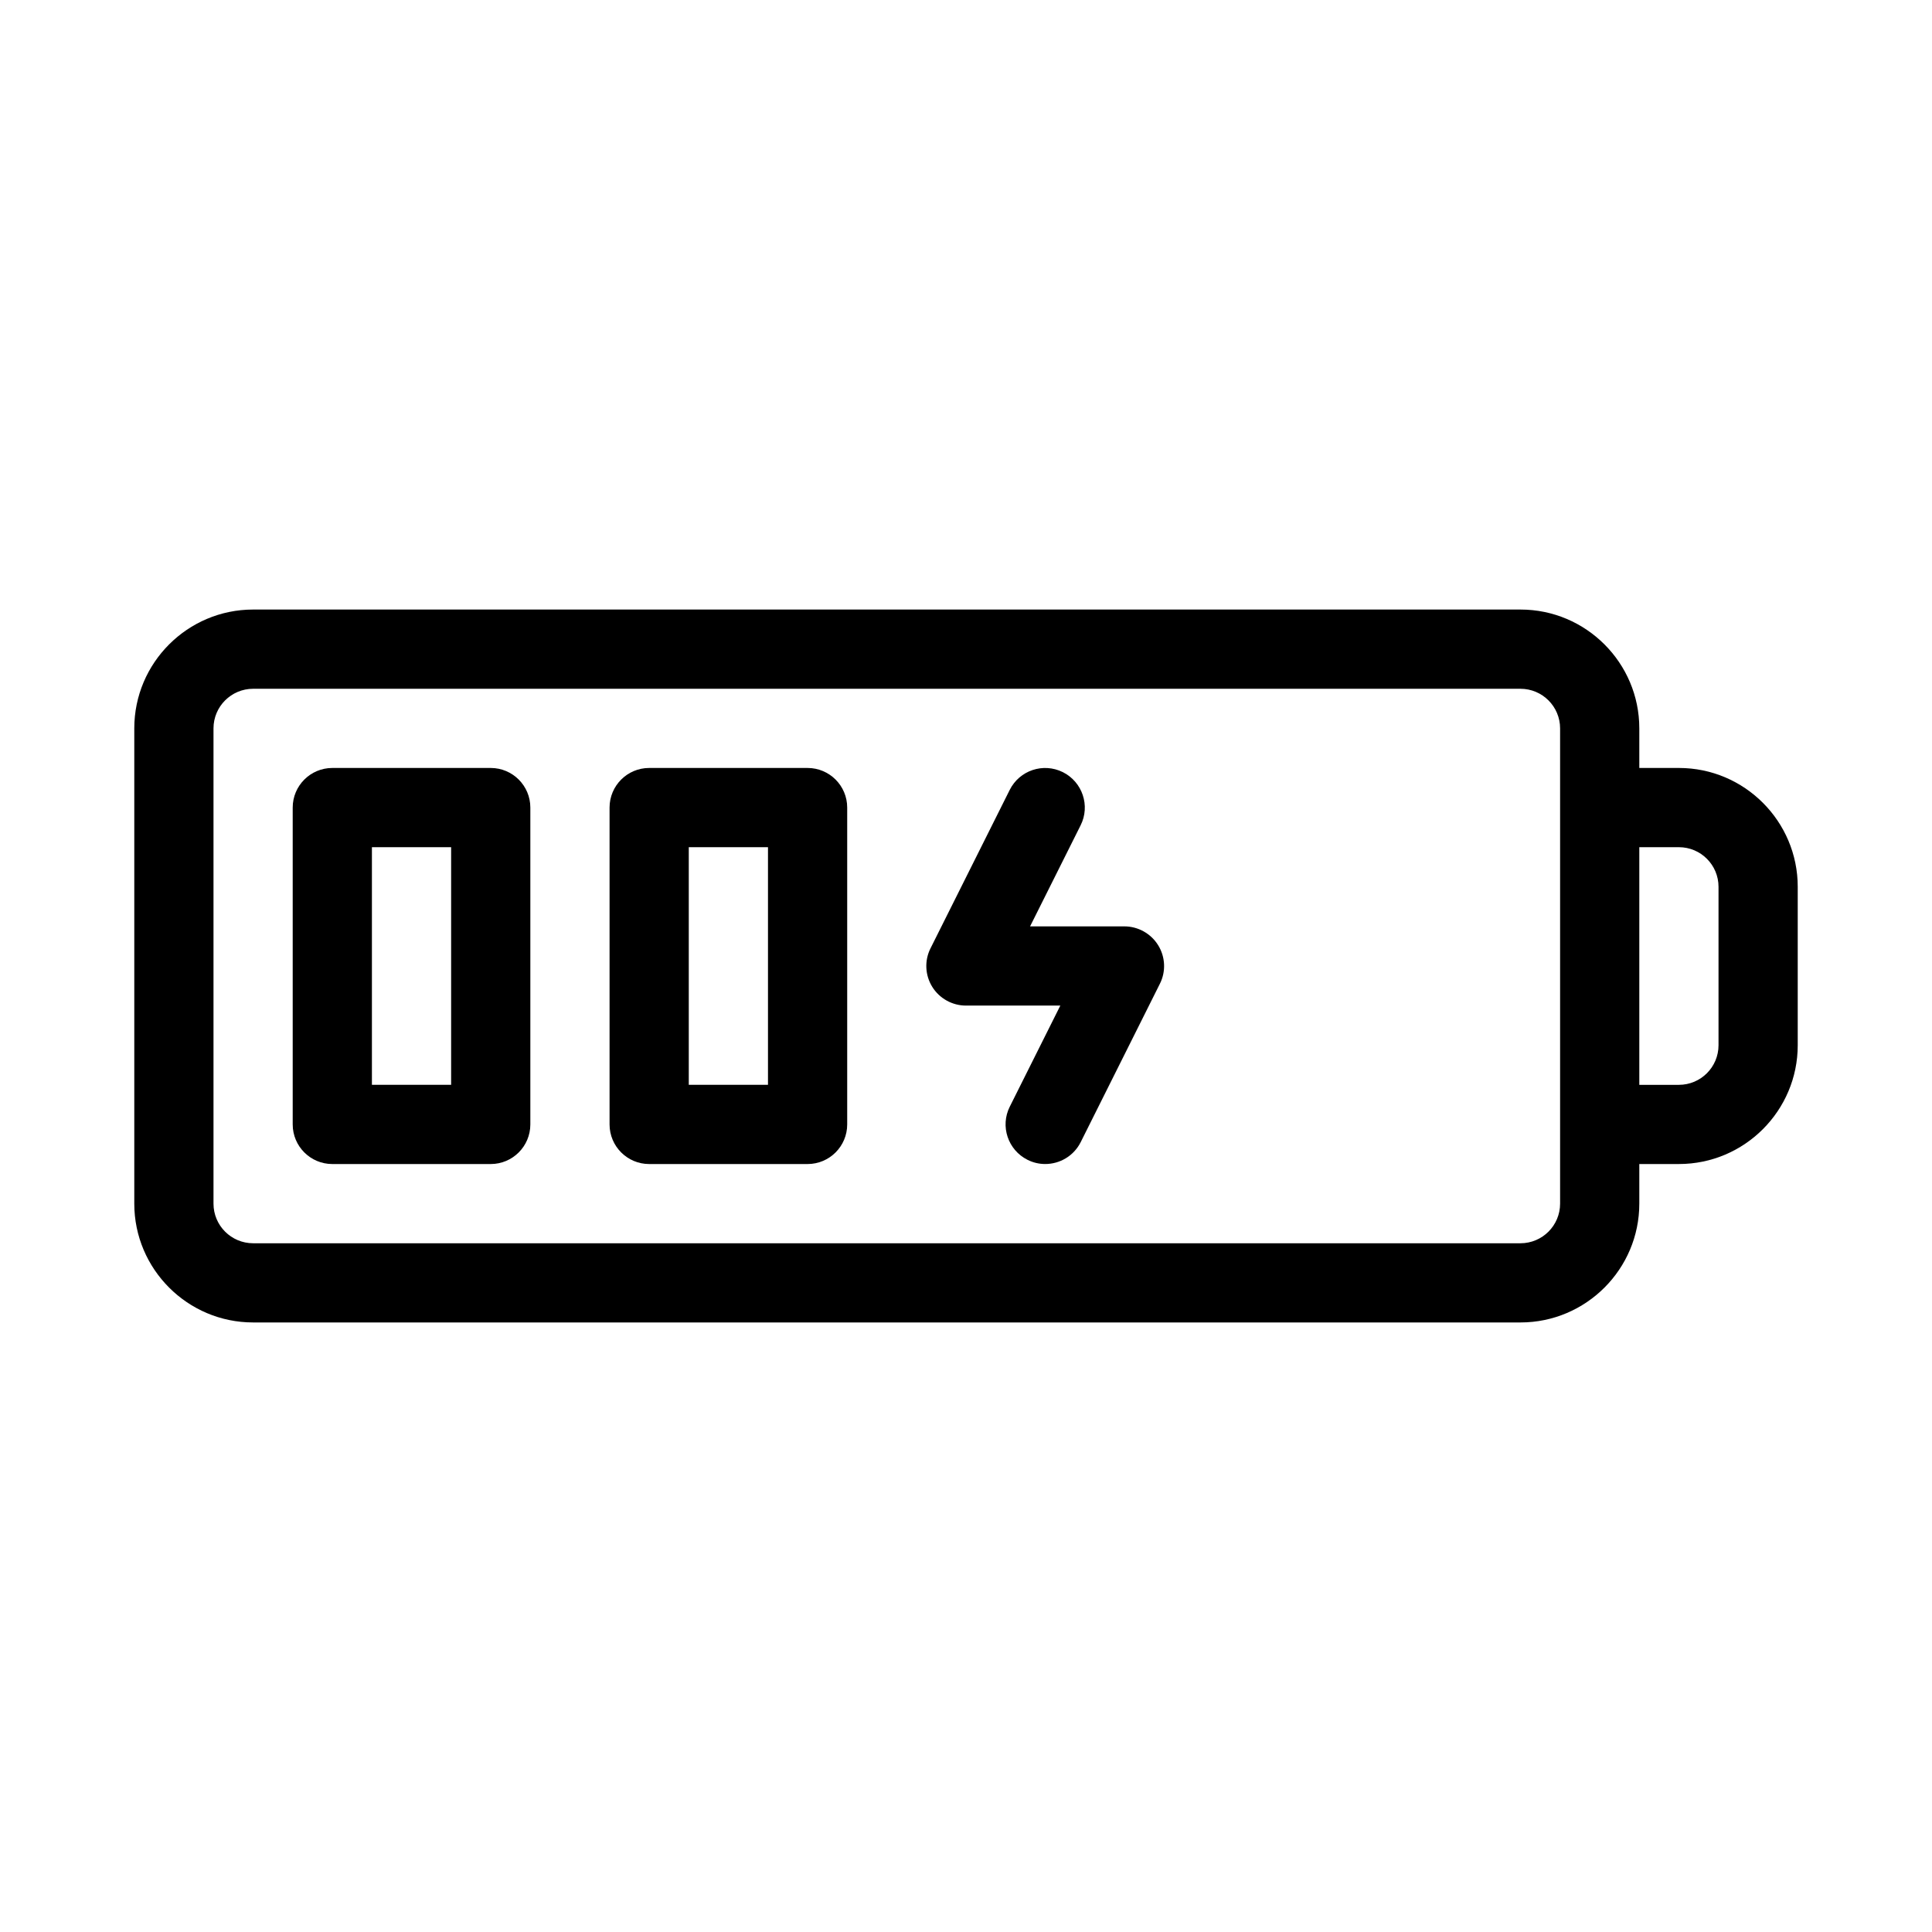 <?xml version="1.0" encoding="UTF-8"?>
<!-- Uploaded to: SVG Repo, www.svgrepo.com, Generator: SVG Repo Mixer Tools -->
<svg fill="#000000" width="800px" height="800px" version="1.1" viewBox="144 144 512 512" xmlns="http://www.w3.org/2000/svg">
 <g>
  <path d="m588.93 347.52h-10.496v-10.496c0-17.359-14.129-31.488-31.488-31.488h-335.87c-17.359 0-31.488 14.125-31.488 31.488v125.95c0 17.359 14.129 31.488 31.488 31.488h335.87c17.359 0 31.488-14.129 31.488-31.488v-10.496h10.496c17.359 0 31.488-14.129 31.488-31.488v-41.984c0-17.363-14.125-31.488-31.488-31.488zm-31.488 115.46c0 5.793-4.703 10.496-10.496 10.496h-335.87c-5.793 0-10.496-4.703-10.496-10.496v-125.95c0-5.793 4.703-10.496 10.496-10.496h335.87c5.793 0 10.496 4.703 10.496 10.496zm41.984-41.984c0 5.793-4.703 10.496-10.496 10.496h-10.496v-62.977h10.496c5.793 0 10.496 4.703 10.496 10.496z"/>
  <path d="m274.05 347.52h-41.984c-5.793 0-10.496 4.703-10.496 10.496v83.969c0 5.793 4.703 10.496 10.496 10.496h41.984c5.793 0 10.496-4.703 10.496-10.496v-83.969c0-5.797-4.703-10.496-10.496-10.496zm-10.496 83.969h-20.992v-62.977h20.992z"/>
  <path d="m358.02 347.52h-41.984c-5.793 0-10.496 4.703-10.496 10.496v83.969c0 5.793 4.703 10.496 10.496 10.496h41.984c5.793 0 10.496-4.703 10.496-10.496v-83.969c0-5.797-4.703-10.496-10.496-10.496zm-10.496 83.969h-20.992v-62.977h20.992z"/>
  <path d="m441.98 389.5h-25l13.395-26.785c2.602-5.184 0.484-11.484-4.703-14.086-5.207-2.582-11.484-0.484-14.086 4.703l-20.992 41.984c-1.637 3.254-1.449 7.117 0.461 10.203 1.906 3.082 5.309 4.973 8.941 4.973h25l-13.395 26.785c-2.602 5.184-0.484 11.484 4.703 14.086 1.492 0.754 3.086 1.113 4.684 1.113 3.863 0 7.559-2.121 9.406-5.793l20.992-41.984c1.637-3.254 1.449-7.117-0.461-10.203-1.914-3.086-5.316-4.996-8.945-4.996z"/>
 </g>
</svg>